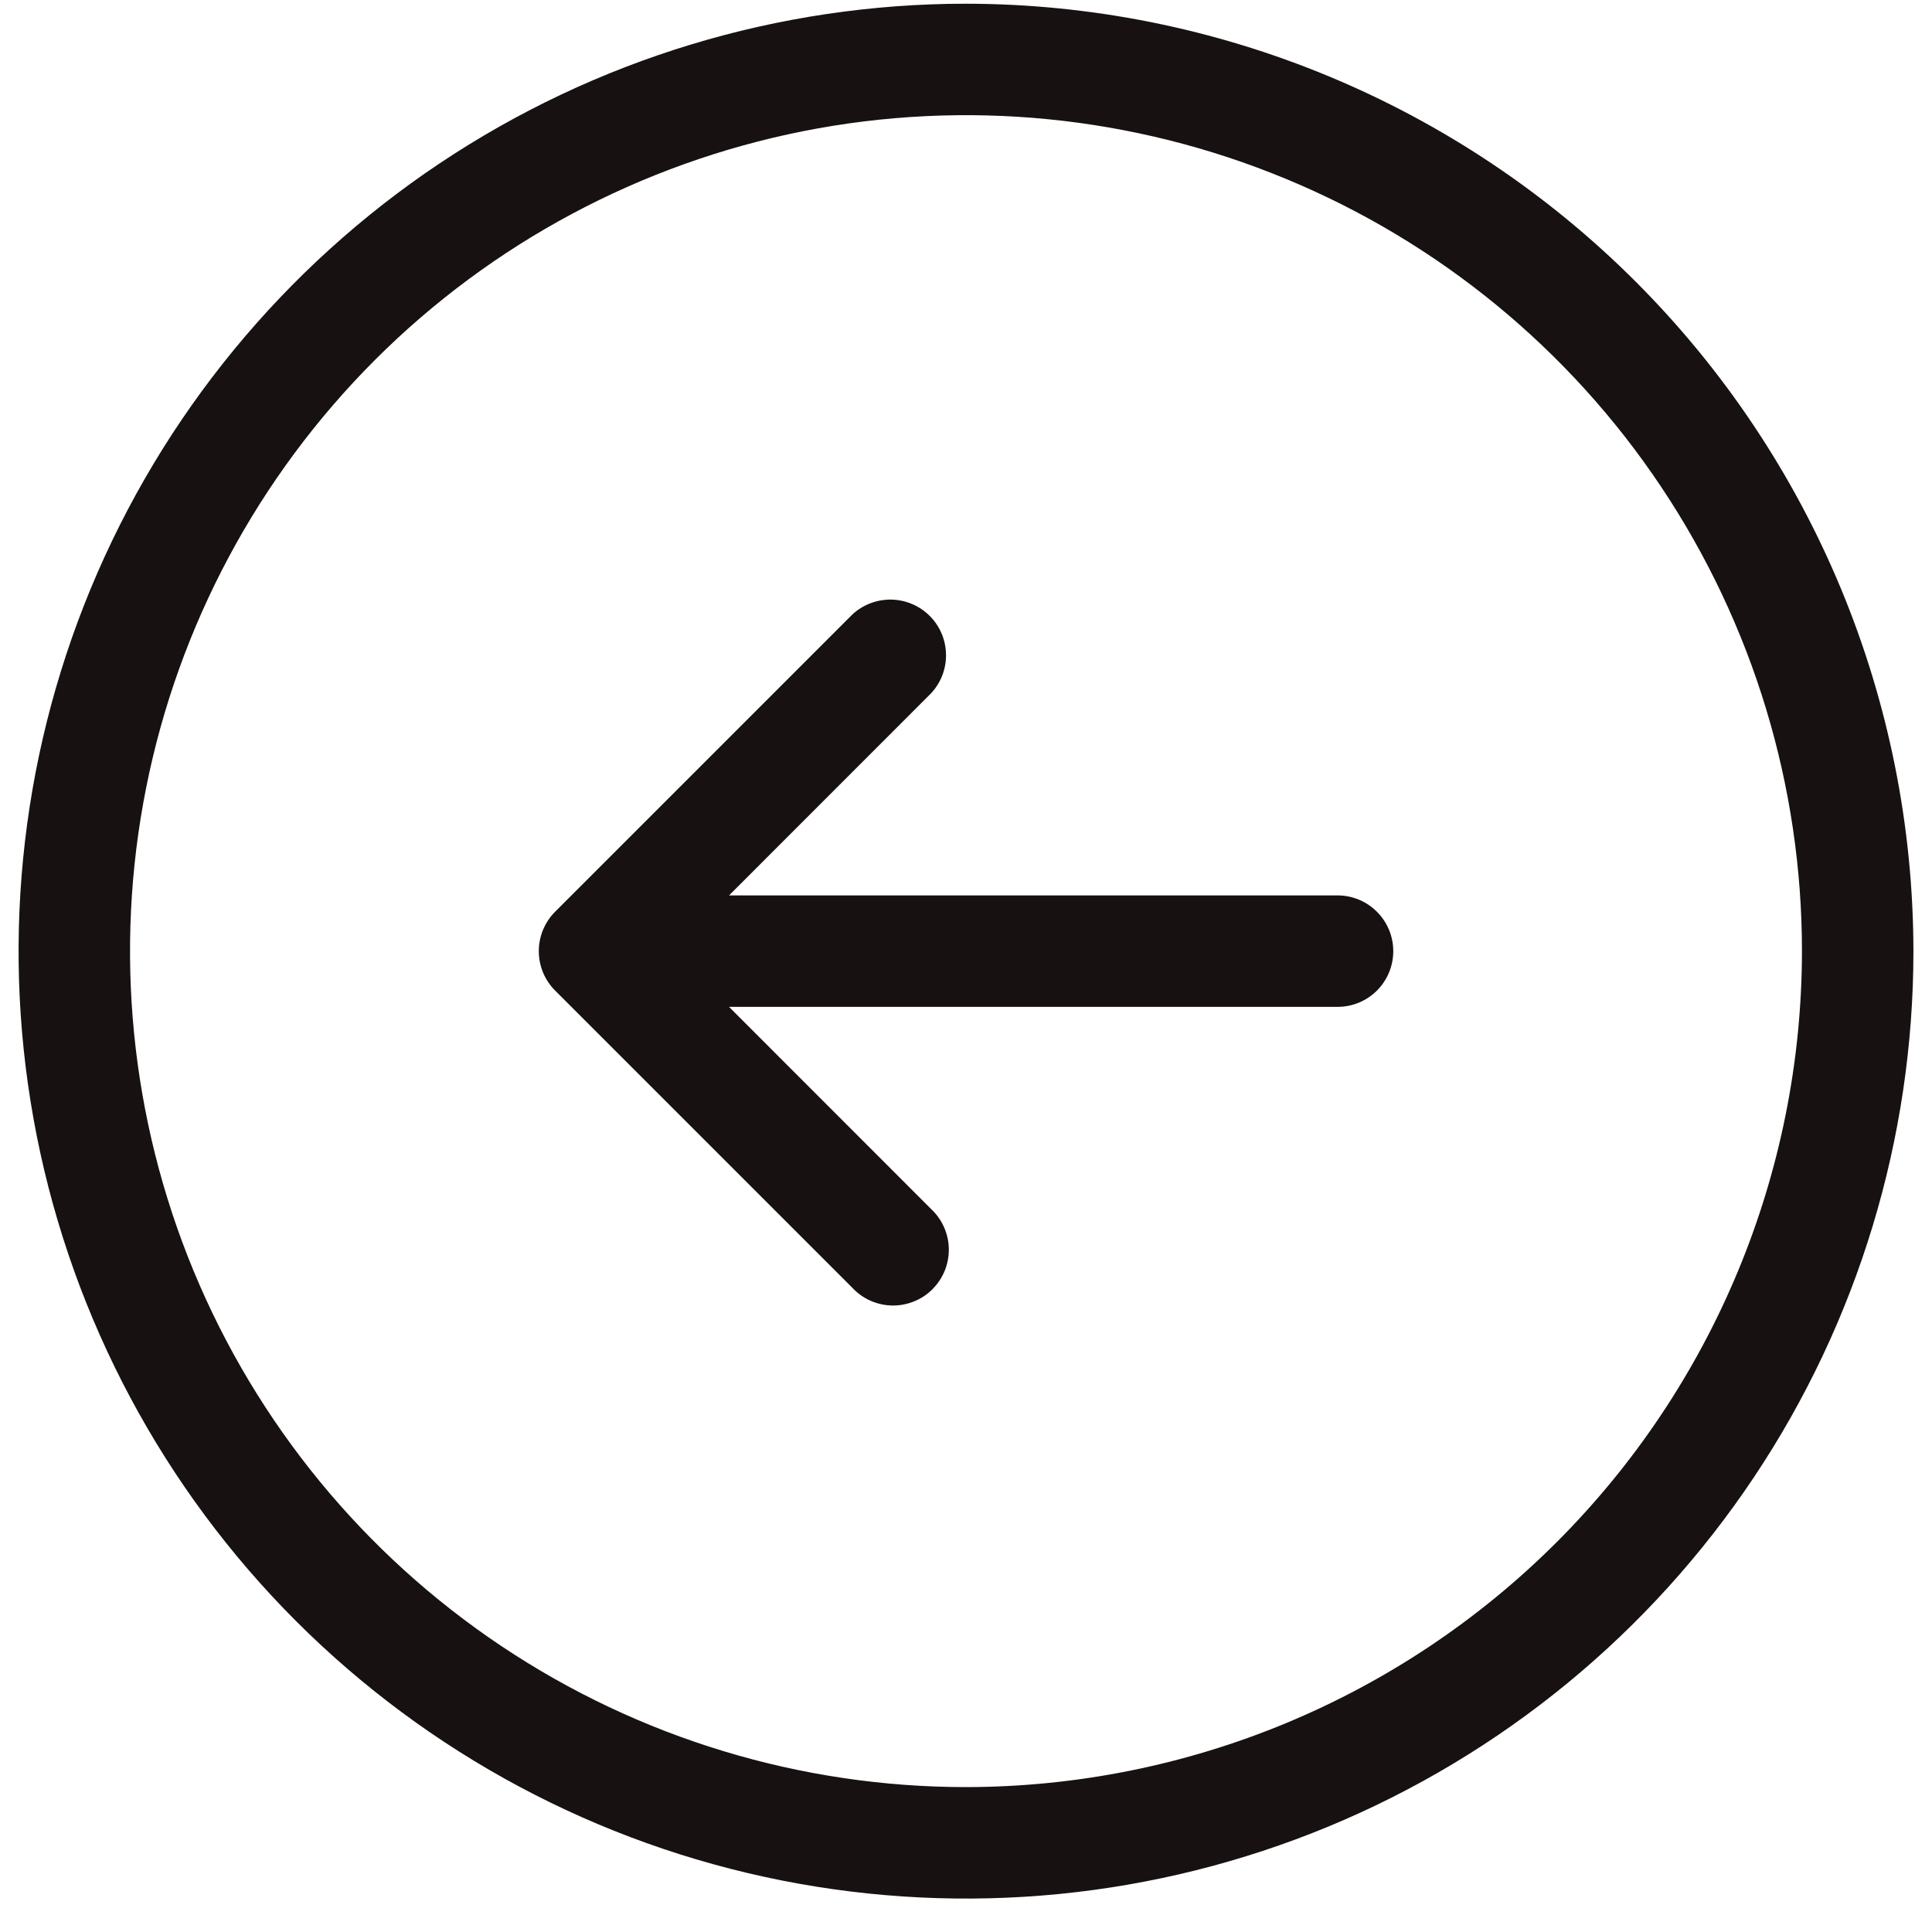 <svg xmlns="http://www.w3.org/2000/svg" width="26" height="26" viewBox="0 0 26 26" fill="none"><path d="M13 0.05C10.478 0.05 8.013 0.798 5.916 2.199C3.82 3.6 2.186 5.591 1.221 7.921C0.256 10.251 0.003 12.814 0.495 15.288C0.987 17.761 2.201 20.033 3.984 21.816C5.768 23.599 8.039 24.813 10.513 25.305C12.986 25.797 15.55 25.545 17.879 24.58C20.209 23.615 22.2 21.98 23.601 19.884C25.002 17.787 25.75 15.322 25.75 12.8C25.746 9.42 24.401 6.179 22.011 3.789C19.621 1.399 16.38 0.054 13 0.05ZM13 24.05C10.775 24.05 8.6 23.39 6.75 22.154C4.9 20.918 3.458 19.161 2.606 17.105C1.755 15.05 1.532 12.788 1.966 10.605C2.4 8.423 3.472 6.419 5.045 4.845C6.618 3.272 8.623 2.201 10.805 1.766C12.988 1.332 15.249 1.555 17.305 2.407C19.361 3.258 21.118 4.7 22.354 6.55C23.59 8.4 24.25 10.575 24.25 12.8C24.247 15.783 23.06 18.642 20.951 20.752C18.842 22.861 15.983 24.047 13 24.05ZM18.75 12.8C18.75 12.999 18.671 13.19 18.53 13.331C18.39 13.471 18.199 13.55 18 13.55H9.811L12.53 16.27C12.604 16.339 12.663 16.422 12.704 16.514C12.745 16.606 12.767 16.705 12.769 16.806C12.77 16.907 12.752 17.006 12.714 17.1C12.676 17.193 12.62 17.278 12.549 17.349C12.478 17.421 12.393 17.477 12.3 17.514C12.206 17.552 12.106 17.571 12.005 17.569C11.905 17.567 11.806 17.545 11.713 17.504C11.621 17.463 11.539 17.404 11.47 17.33L7.47 13.33C7.33 13.19 7.251 12.999 7.251 12.8C7.251 12.601 7.33 12.411 7.47 12.27L11.47 8.27C11.612 8.138 11.8 8.066 11.995 8.069C12.189 8.073 12.374 8.151 12.512 8.289C12.649 8.426 12.728 8.611 12.731 8.806C12.735 9 12.662 9.188 12.53 9.33L9.811 12.05H18C18.199 12.05 18.39 12.129 18.53 12.27C18.671 12.411 18.75 12.601 18.75 12.8Z" fill="#171111"></path></svg>